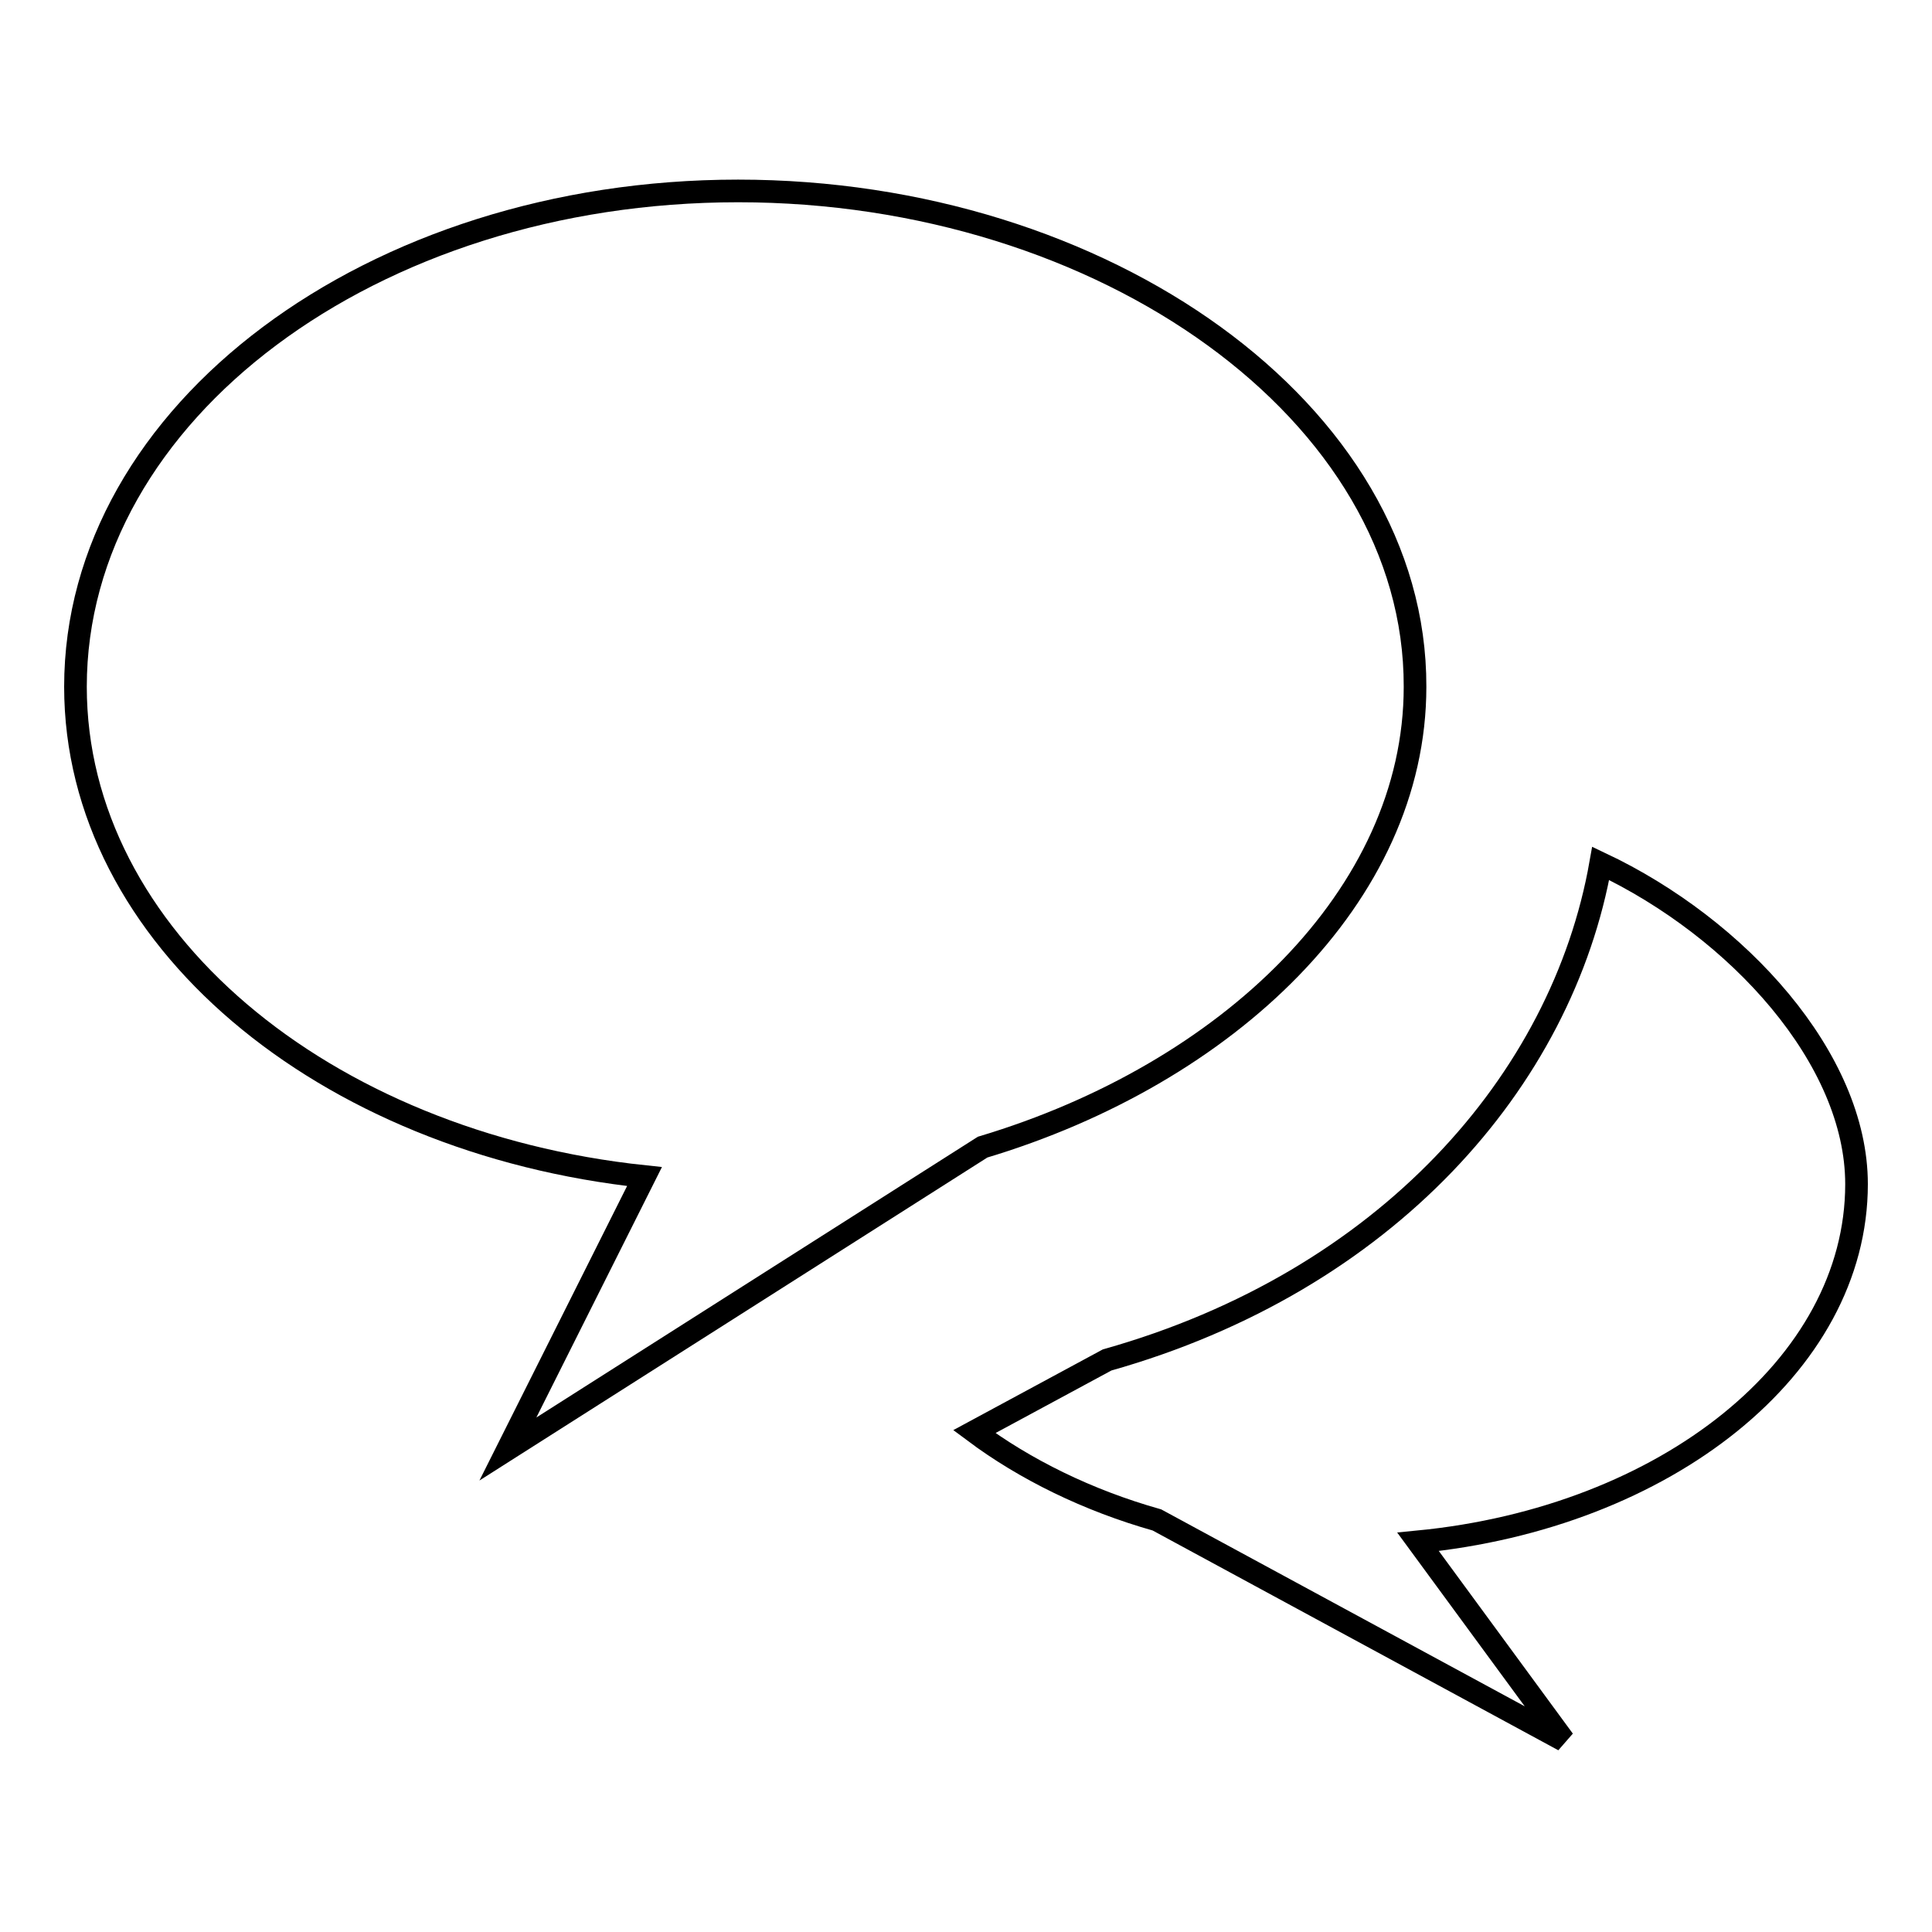 <?xml version="1.0" encoding="utf-8"?>
<!-- Svg Vector Icons : http://www.onlinewebfonts.com/icon -->
<!DOCTYPE svg PUBLIC "-//W3C//DTD SVG 1.1//EN" "http://www.w3.org/Graphics/SVG/1.1/DTD/svg11.dtd">
<svg version="1.1" xmlns="http://www.w3.org/2000/svg" xmlns:xlink="http://www.w3.org/1999/xlink" x="0px" y="0px" viewBox="0 0 256 256" enable-background="new 0 0 256 256" xml:space="preserve">
<g><g><path stroke-width="3" fill-opacity="0" stroke="#000000"  d="M97.8,25.3C49.3,25.3,10,54.7,10,91c0,33.1,32.8,60.4,75.4,64.9L67.3,192l62.9-40c32.4-9.7,57.3-33.3,57.3-61C187.6,54.7,146.3,25.3,97.8,25.3z"/><path stroke-width="3" fill-opacity="0" stroke="#000000"  d="M246,156.9c0-16.6-15.7-33.9-33.9-42.5c-5.1,28.9-28.5,55.4-65.4,65.8l-17.6,9.5c6.7,5,15,9.1,24.2,11.7l53.9,29.2l-19.3-26.3C220.7,201.1,246,181.1,246,156.9L246,156.9z"/></g></g>
</svg>